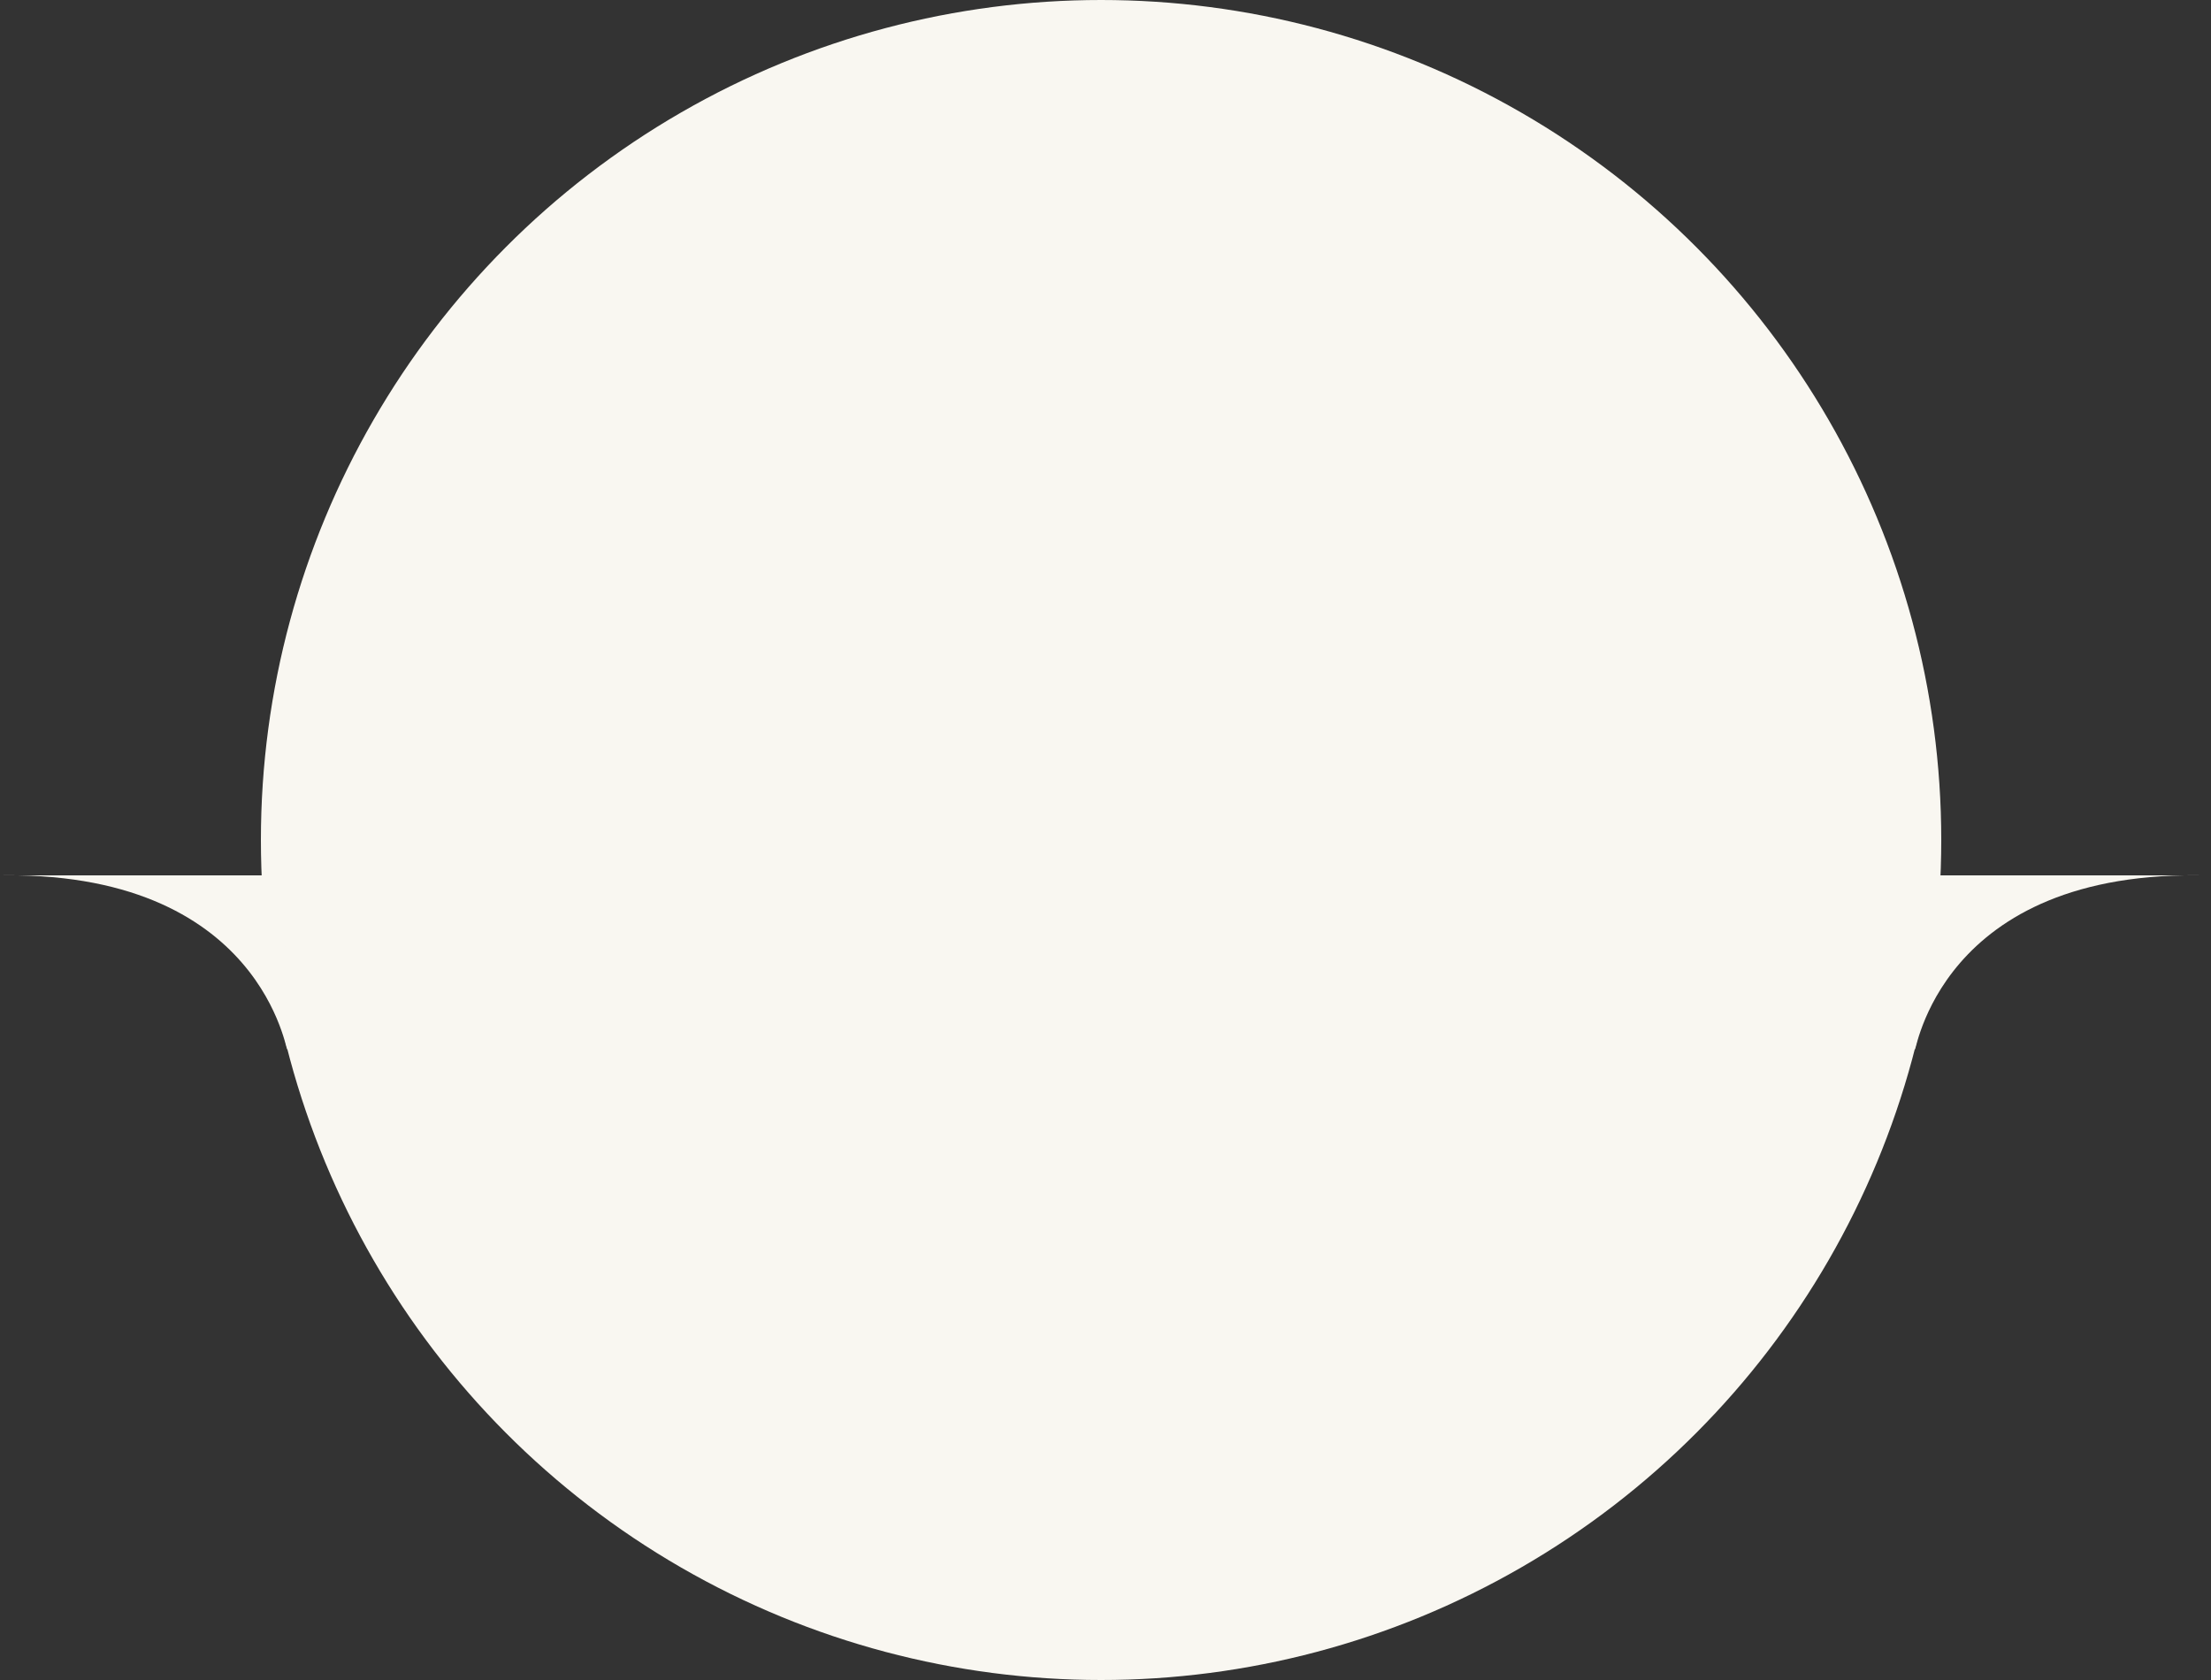 <?xml version="1.0" encoding="UTF-8"?> <svg xmlns="http://www.w3.org/2000/svg" width="150" height="114" viewBox="0 0 150 114" fill="none"><rect x="0" y="0" width="150" height="114" fill="#333333" stroke="none"/> <circle cx="74.7" cy="57" r="57" fill="#F9F7F1"></circle> <path d="M0 59.4C0.411 59.393 0.813 59.394 1.206 59.4H19.2L19.5 71.1C19.5 72.567 18.639 59.689 1.206 59.4H0Z" fill="#F9F7F1"></path> <path d="M149.4 59.4C148.989 59.393 148.587 59.393 148.194 59.4H130.2L129.9 71.1C129.9 72.567 130.761 59.689 148.194 59.4H149.4Z" fill="#F9F7F1"></path> </svg> 